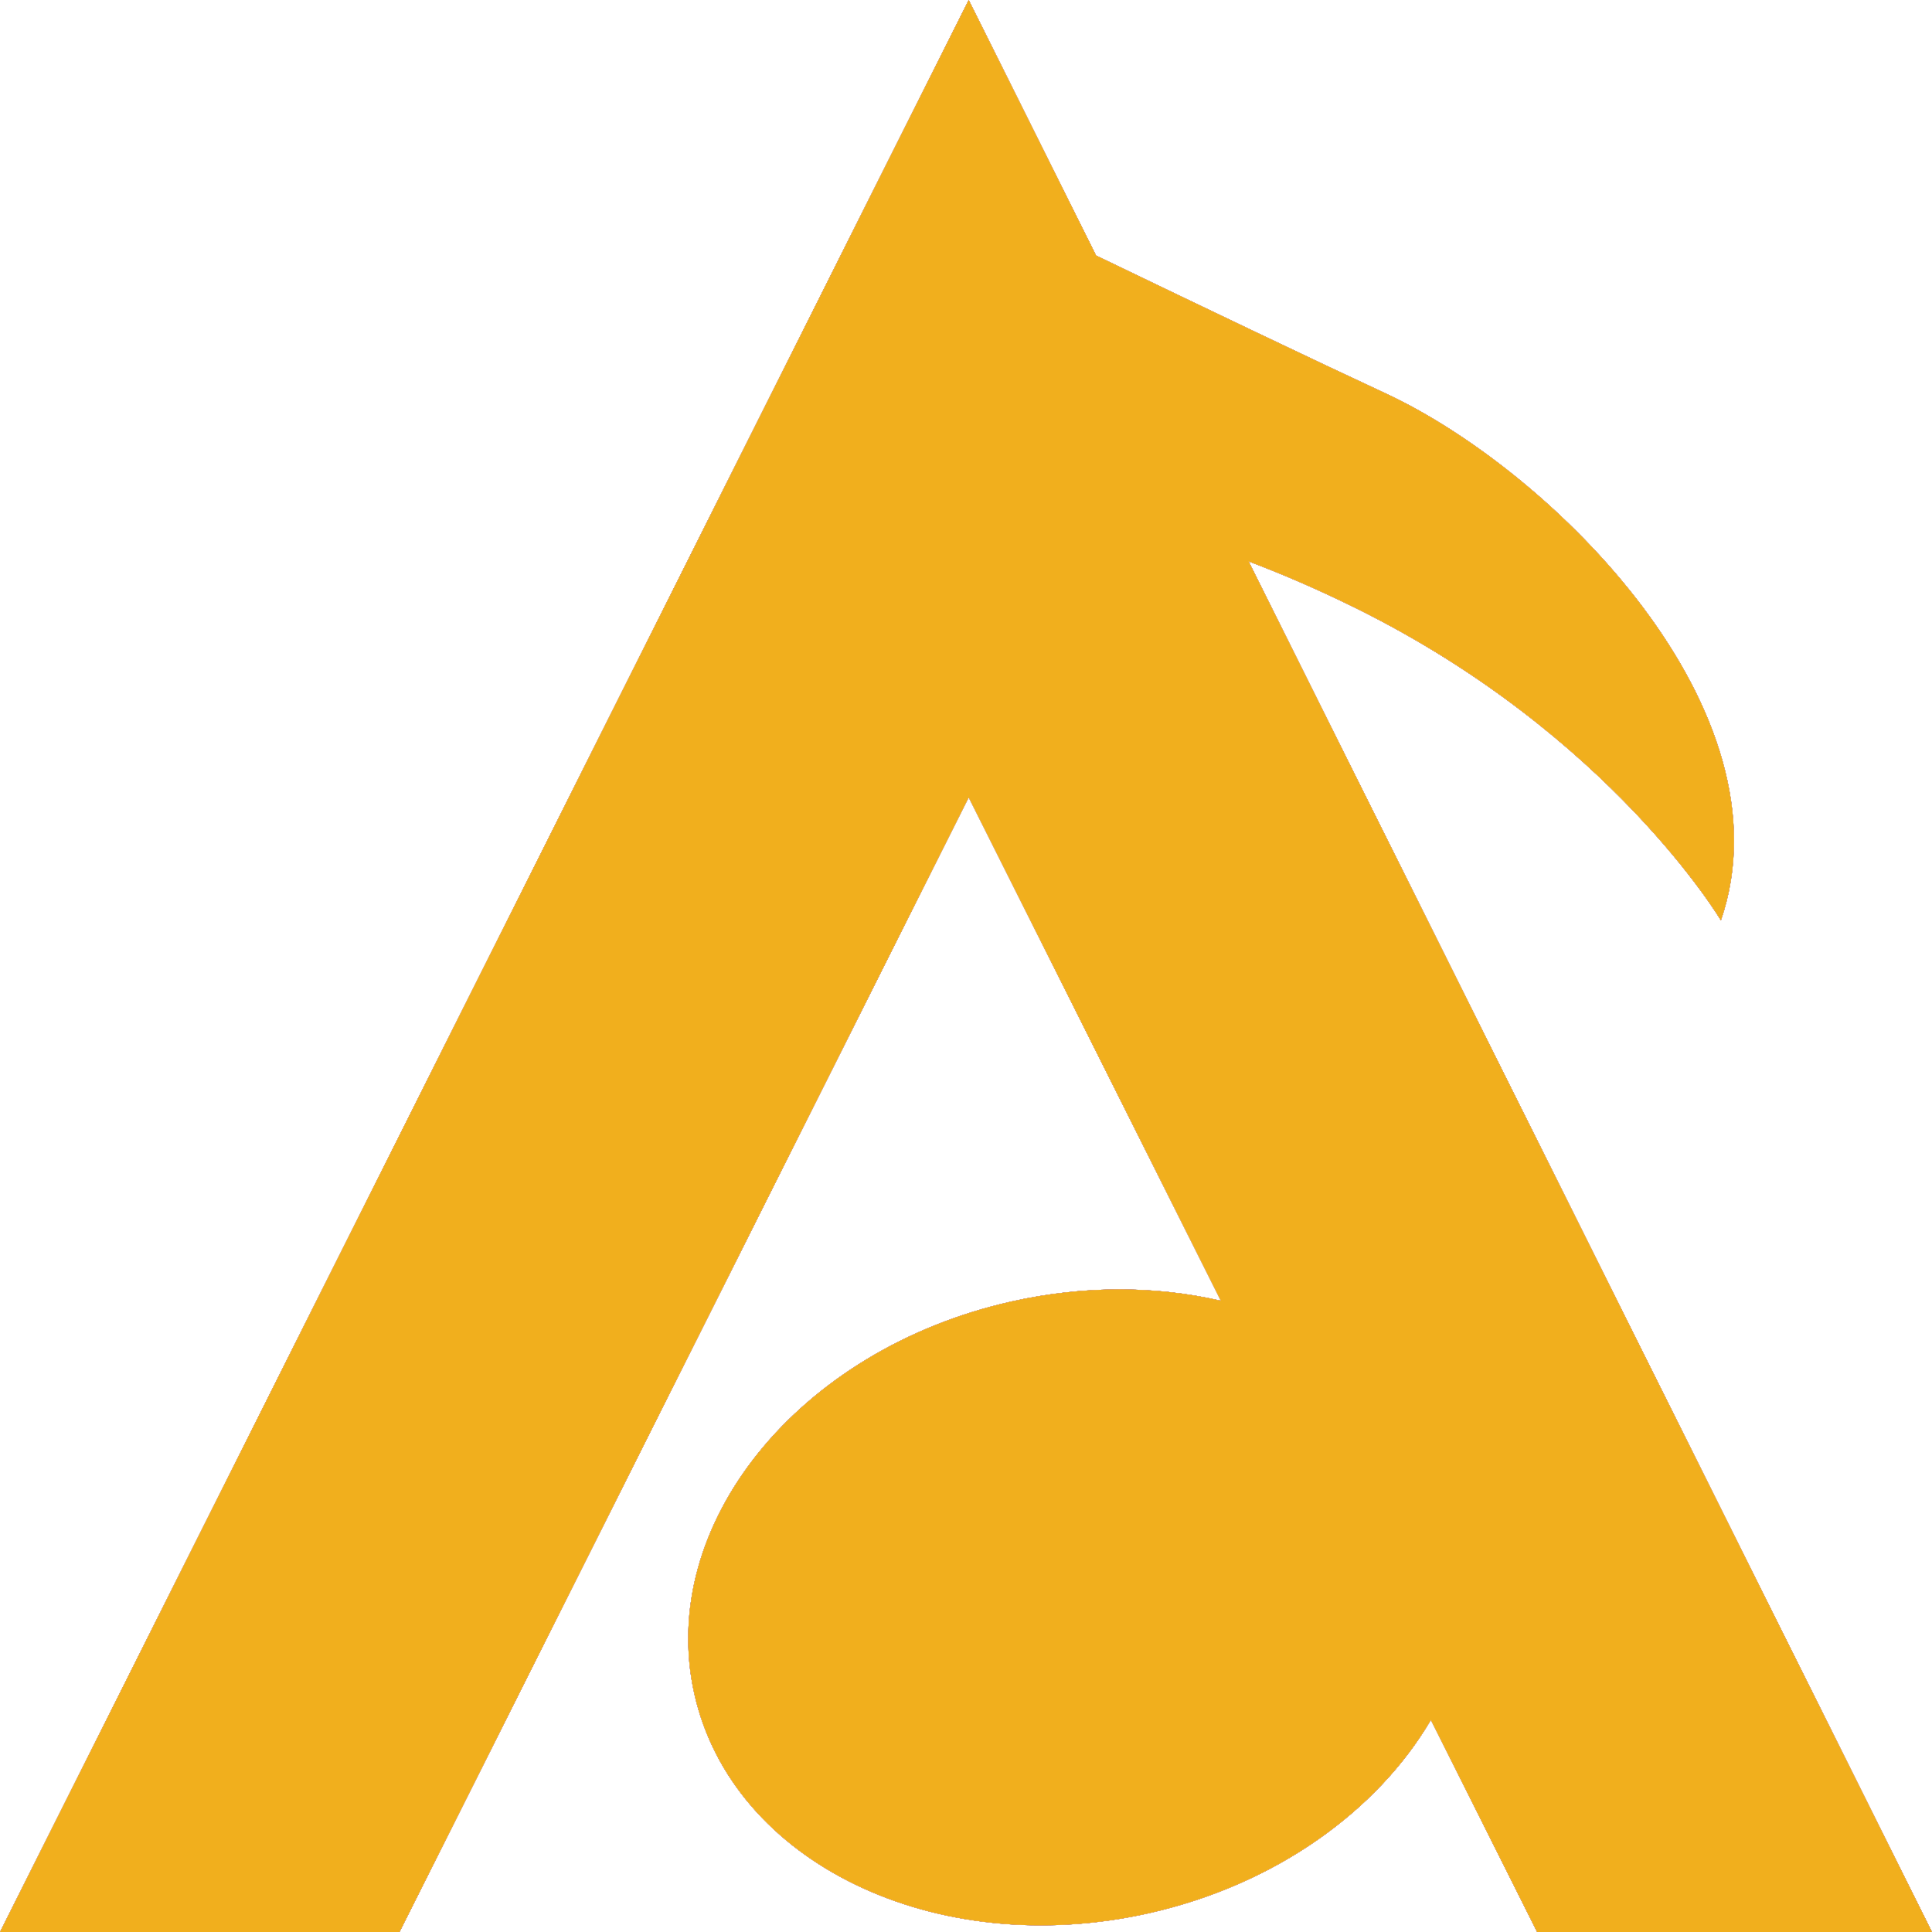 <?xml version="1.0" encoding="utf-8"?>
<!-- Generator: Adobe Illustrator 16.0.0, SVG Export Plug-In . SVG Version: 6.00 Build 0)  -->
<!DOCTYPE svg PUBLIC "-//W3C//DTD SVG 1.1//EN" "http://www.w3.org/Graphics/SVG/1.1/DTD/svg11.dtd">
<svg xmlns="http://www.w3.org/2000/svg" xmlns:xlink="http://www.w3.org/1999/xlink" version="1.1" viewBox="201 25.998 209.18 209.179">
	<defs>
		<style>
			use {
				display: none;
			}
		
			use:target {
				display: inline;
			}
		</style>
		<g id="icon">
			<path d="M410.18,235.177L336.189,86.781c3.601,1.355,7.519,3.036,11.775,5.145
				c27.443,13.621,39.361,33.729,39.361,33.729c7.788-22.703-18.166-48.646-36.322-57.073c-7.557-3.508-19.708-9.321-31.326-14.917
				l-13.795-27.667L201,235.177h43.258l61.625-122.851l27.305,54.507c-6.983-1.611-14.768-1.695-22.676,0.08
				c-23.067,5.176-38.44,24.199-34.335,42.489c4.105,18.292,26.133,28.923,49.2,23.746c13.749-3.086,24.761-11.091,30.547-20.927
				l11.5,22.955H410.18z"/>
		</g>
	</defs>
	<use xlink:href="#icon" id="blue" fill="#3e80c0"/>
	<use xlink:href="#icon" id="dark-gray" fill="#333333"/>
	<use xlink:href="#icon" id="gray" fill="#b5b5b5"/>
	<use xlink:href="#icon" id="red" fill="#ee0000"/>
	<use xlink:href="#icon" id="white" fill="#ffffff"/>
	<use xlink:href="#icon" id="yellow" fill="#f1af1d"/>
</svg>